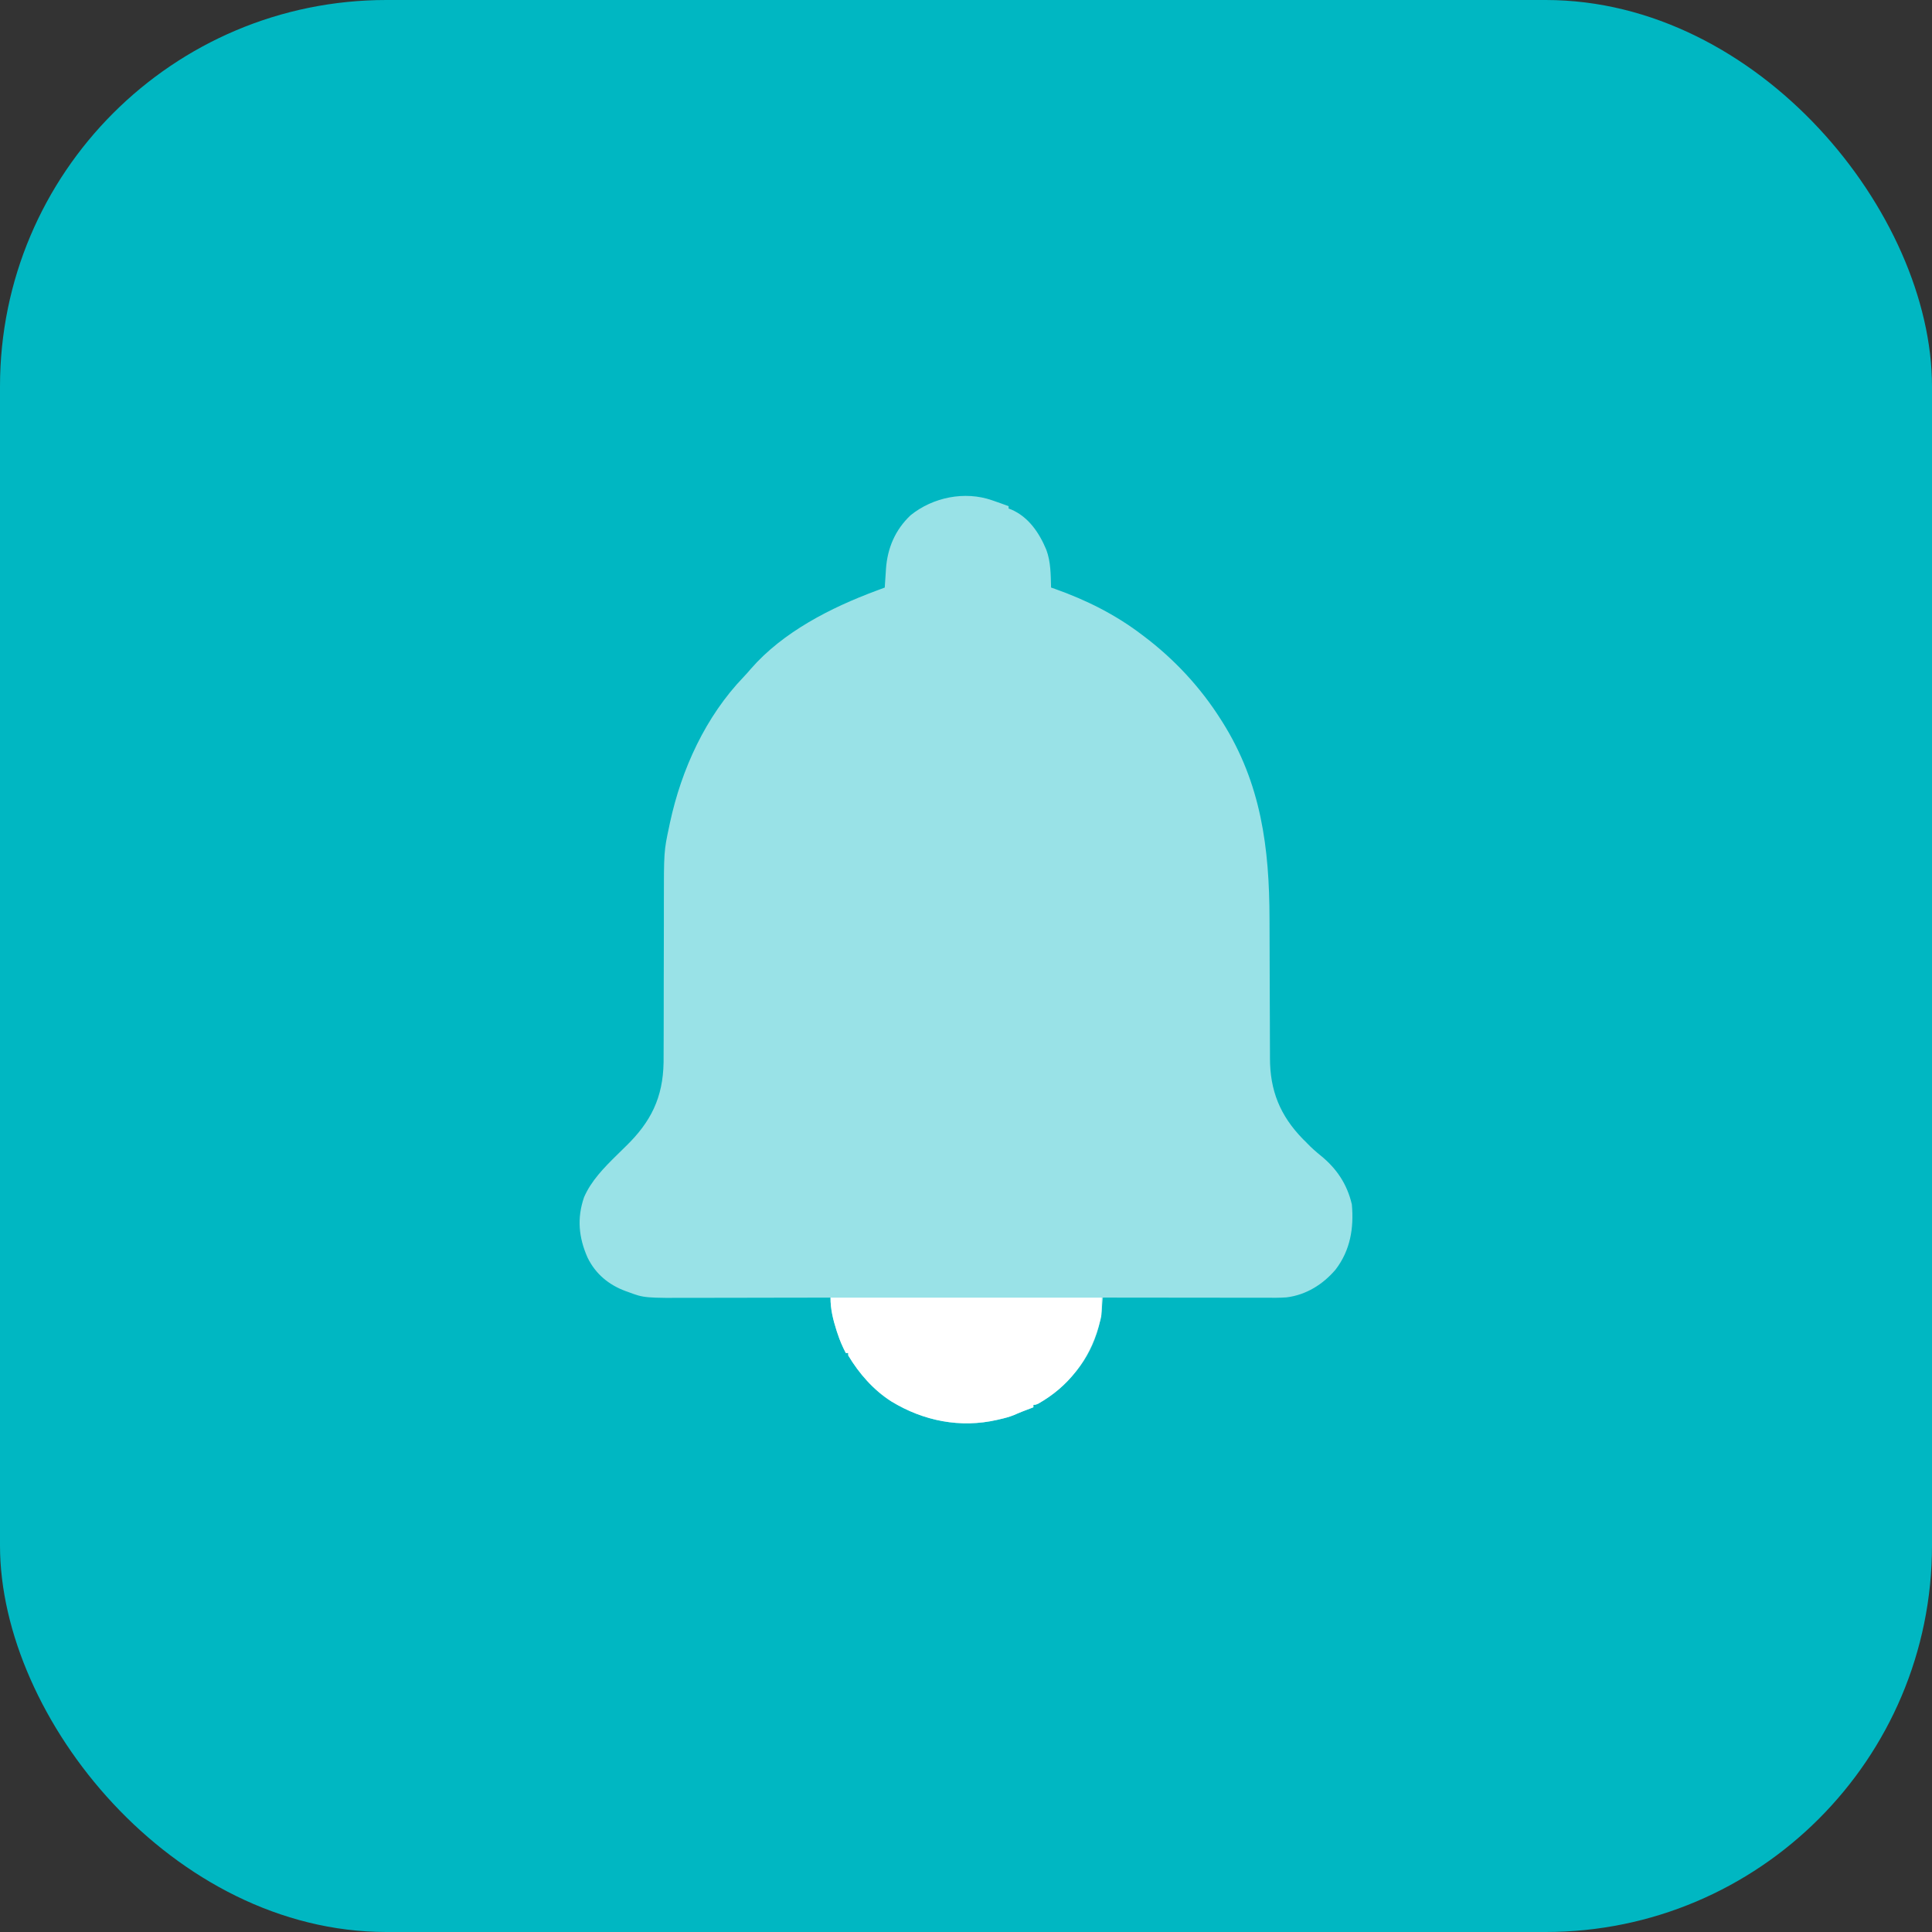 <?xml version="1.0" encoding="UTF-8"?> <svg xmlns="http://www.w3.org/2000/svg" width="60" height="60" viewBox="0 0 60 60" fill="none"><rect x="0" y="0" width="60" height="60" fill="#333333" stroke="none"/><rect width="60" height="60" rx="12" fill="#00B7C2"></rect><path d="M30.811 15.537C30.833 15.544 30.855 15.552 30.878 15.56C31.027 15.611 31.176 15.665 31.323 15.72C31.323 15.744 31.323 15.768 31.323 15.793C31.35 15.803 31.376 15.812 31.403 15.822C31.945 16.055 32.276 16.549 32.495 17.075C32.635 17.451 32.631 17.851 32.642 18.247C32.703 18.269 32.703 18.269 32.766 18.29C33.735 18.634 34.643 19.087 35.462 19.712C35.494 19.736 35.494 19.736 35.526 19.76C36.473 20.475 37.283 21.347 37.917 22.35C37.931 22.373 37.946 22.395 37.961 22.419C39.167 24.335 39.422 26.331 39.426 28.544C39.426 28.741 39.427 28.937 39.428 29.133C39.43 29.691 39.432 30.249 39.433 30.807C39.434 31.116 39.435 31.426 39.437 31.735C39.437 31.898 39.438 32.061 39.438 32.224C39.438 32.378 39.439 32.531 39.44 32.684C39.44 32.74 39.44 32.795 39.44 32.851C39.438 33.869 39.754 34.648 40.467 35.379C40.496 35.407 40.525 35.435 40.554 35.463C40.572 35.482 40.59 35.501 40.608 35.52C40.735 35.652 40.869 35.769 41.012 35.885C41.509 36.288 41.836 36.772 41.983 37.405C42.049 38.142 41.936 38.829 41.477 39.429C41.086 39.888 40.562 40.217 39.954 40.291C39.74 40.308 39.525 40.303 39.31 40.303C39.255 40.303 39.2 40.303 39.145 40.303C38.995 40.303 38.846 40.303 38.697 40.302C38.54 40.302 38.384 40.302 38.228 40.302C37.932 40.302 37.637 40.301 37.341 40.301C37.004 40.301 36.667 40.301 36.331 40.3C35.638 40.3 34.946 40.299 34.254 40.298C34.249 40.344 34.244 40.389 34.239 40.436C34.233 40.496 34.226 40.556 34.22 40.615C34.217 40.645 34.214 40.675 34.21 40.706C34.187 40.919 34.152 41.122 34.087 41.327C34.077 41.357 34.068 41.387 34.058 41.418C33.904 41.888 33.668 42.311 33.338 42.679C33.312 42.71 33.286 42.741 33.259 42.773C32.949 43.133 32.582 43.404 32.166 43.632C32.142 43.632 32.117 43.632 32.093 43.632C32.093 43.656 32.093 43.68 32.093 43.705C32.061 43.717 32.03 43.729 31.997 43.741C31.956 43.757 31.914 43.773 31.87 43.79C31.829 43.806 31.788 43.821 31.746 43.837C31.66 43.871 31.575 43.907 31.492 43.944C31.346 44.004 31.202 44.042 31.049 44.076C31.022 44.082 30.996 44.088 30.969 44.095C29.823 44.358 28.677 44.129 27.684 43.523C27.13 43.173 26.675 42.652 26.342 42.093C26.342 42.069 26.342 42.045 26.342 42.02C26.317 42.02 26.293 42.02 26.268 42.02C26.164 41.821 26.079 41.625 26.01 41.411C26 41.383 25.991 41.354 25.981 41.325C25.872 40.985 25.789 40.657 25.792 40.298C25.753 40.299 25.753 40.299 25.712 40.299C25.068 40.3 24.424 40.302 23.779 40.302C23.468 40.303 23.156 40.303 22.845 40.304C22.573 40.305 22.301 40.305 22.029 40.305C21.885 40.306 21.741 40.306 21.598 40.306C20.01 40.312 20.01 40.312 19.508 40.124C19.481 40.115 19.454 40.105 19.426 40.095C18.902 39.901 18.493 39.562 18.246 39.053C17.97 38.428 17.916 37.83 18.137 37.185C18.356 36.673 18.762 36.26 19.154 35.875C19.181 35.848 19.181 35.848 19.21 35.82C19.285 35.746 19.36 35.672 19.436 35.598C20.214 34.843 20.589 34.088 20.608 32.997C20.611 32.703 20.611 32.408 20.611 32.114C20.61 31.934 20.611 31.755 20.612 31.576C20.613 31.236 20.613 30.897 20.613 30.558C20.614 29.951 20.615 29.345 20.617 28.739C20.617 28.526 20.617 28.314 20.617 28.102C20.617 26.436 20.617 26.436 20.783 25.663C20.791 25.624 20.799 25.586 20.807 25.547C21.164 23.892 21.913 22.25 23.096 21.021C23.174 20.939 23.247 20.857 23.32 20.77C24.316 19.625 25.81 18.867 27.207 18.348C27.233 18.338 27.26 18.328 27.287 18.318C27.35 18.294 27.414 18.271 27.477 18.247C27.48 18.207 27.48 18.207 27.482 18.166C27.49 18.042 27.498 17.918 27.507 17.794C27.511 17.73 27.511 17.73 27.515 17.666C27.56 17.021 27.803 16.45 28.28 16.001C28.972 15.442 29.962 15.24 30.811 15.537Z" fill="#99E2E7"></path><path d="M25.792 40.299C28.573 40.299 31.353 40.299 34.217 40.299C34.217 40.851 34.217 40.851 34.137 41.125C34.129 41.155 34.12 41.185 34.112 41.215C33.816 42.243 33.172 43.069 32.239 43.596C32.151 43.623 32.151 43.623 32.093 43.632C32.093 43.656 32.093 43.681 32.093 43.705C32.061 43.717 32.03 43.729 31.997 43.742C31.956 43.758 31.914 43.774 31.87 43.79C31.829 43.806 31.788 43.822 31.746 43.838C31.66 43.871 31.576 43.907 31.492 43.945C31.346 44.004 31.202 44.042 31.049 44.076C31.009 44.086 31.009 44.086 30.969 44.095C29.823 44.358 28.677 44.129 27.684 43.524C27.13 43.173 26.675 42.652 26.342 42.094C26.342 42.069 26.342 42.045 26.342 42.02C26.317 42.02 26.293 42.02 26.268 42.02C26.164 41.821 26.079 41.625 26.01 41.411C25.996 41.369 25.996 41.369 25.981 41.325C25.872 40.984 25.792 40.66 25.792 40.299Z" fill="white"></path></svg> 
